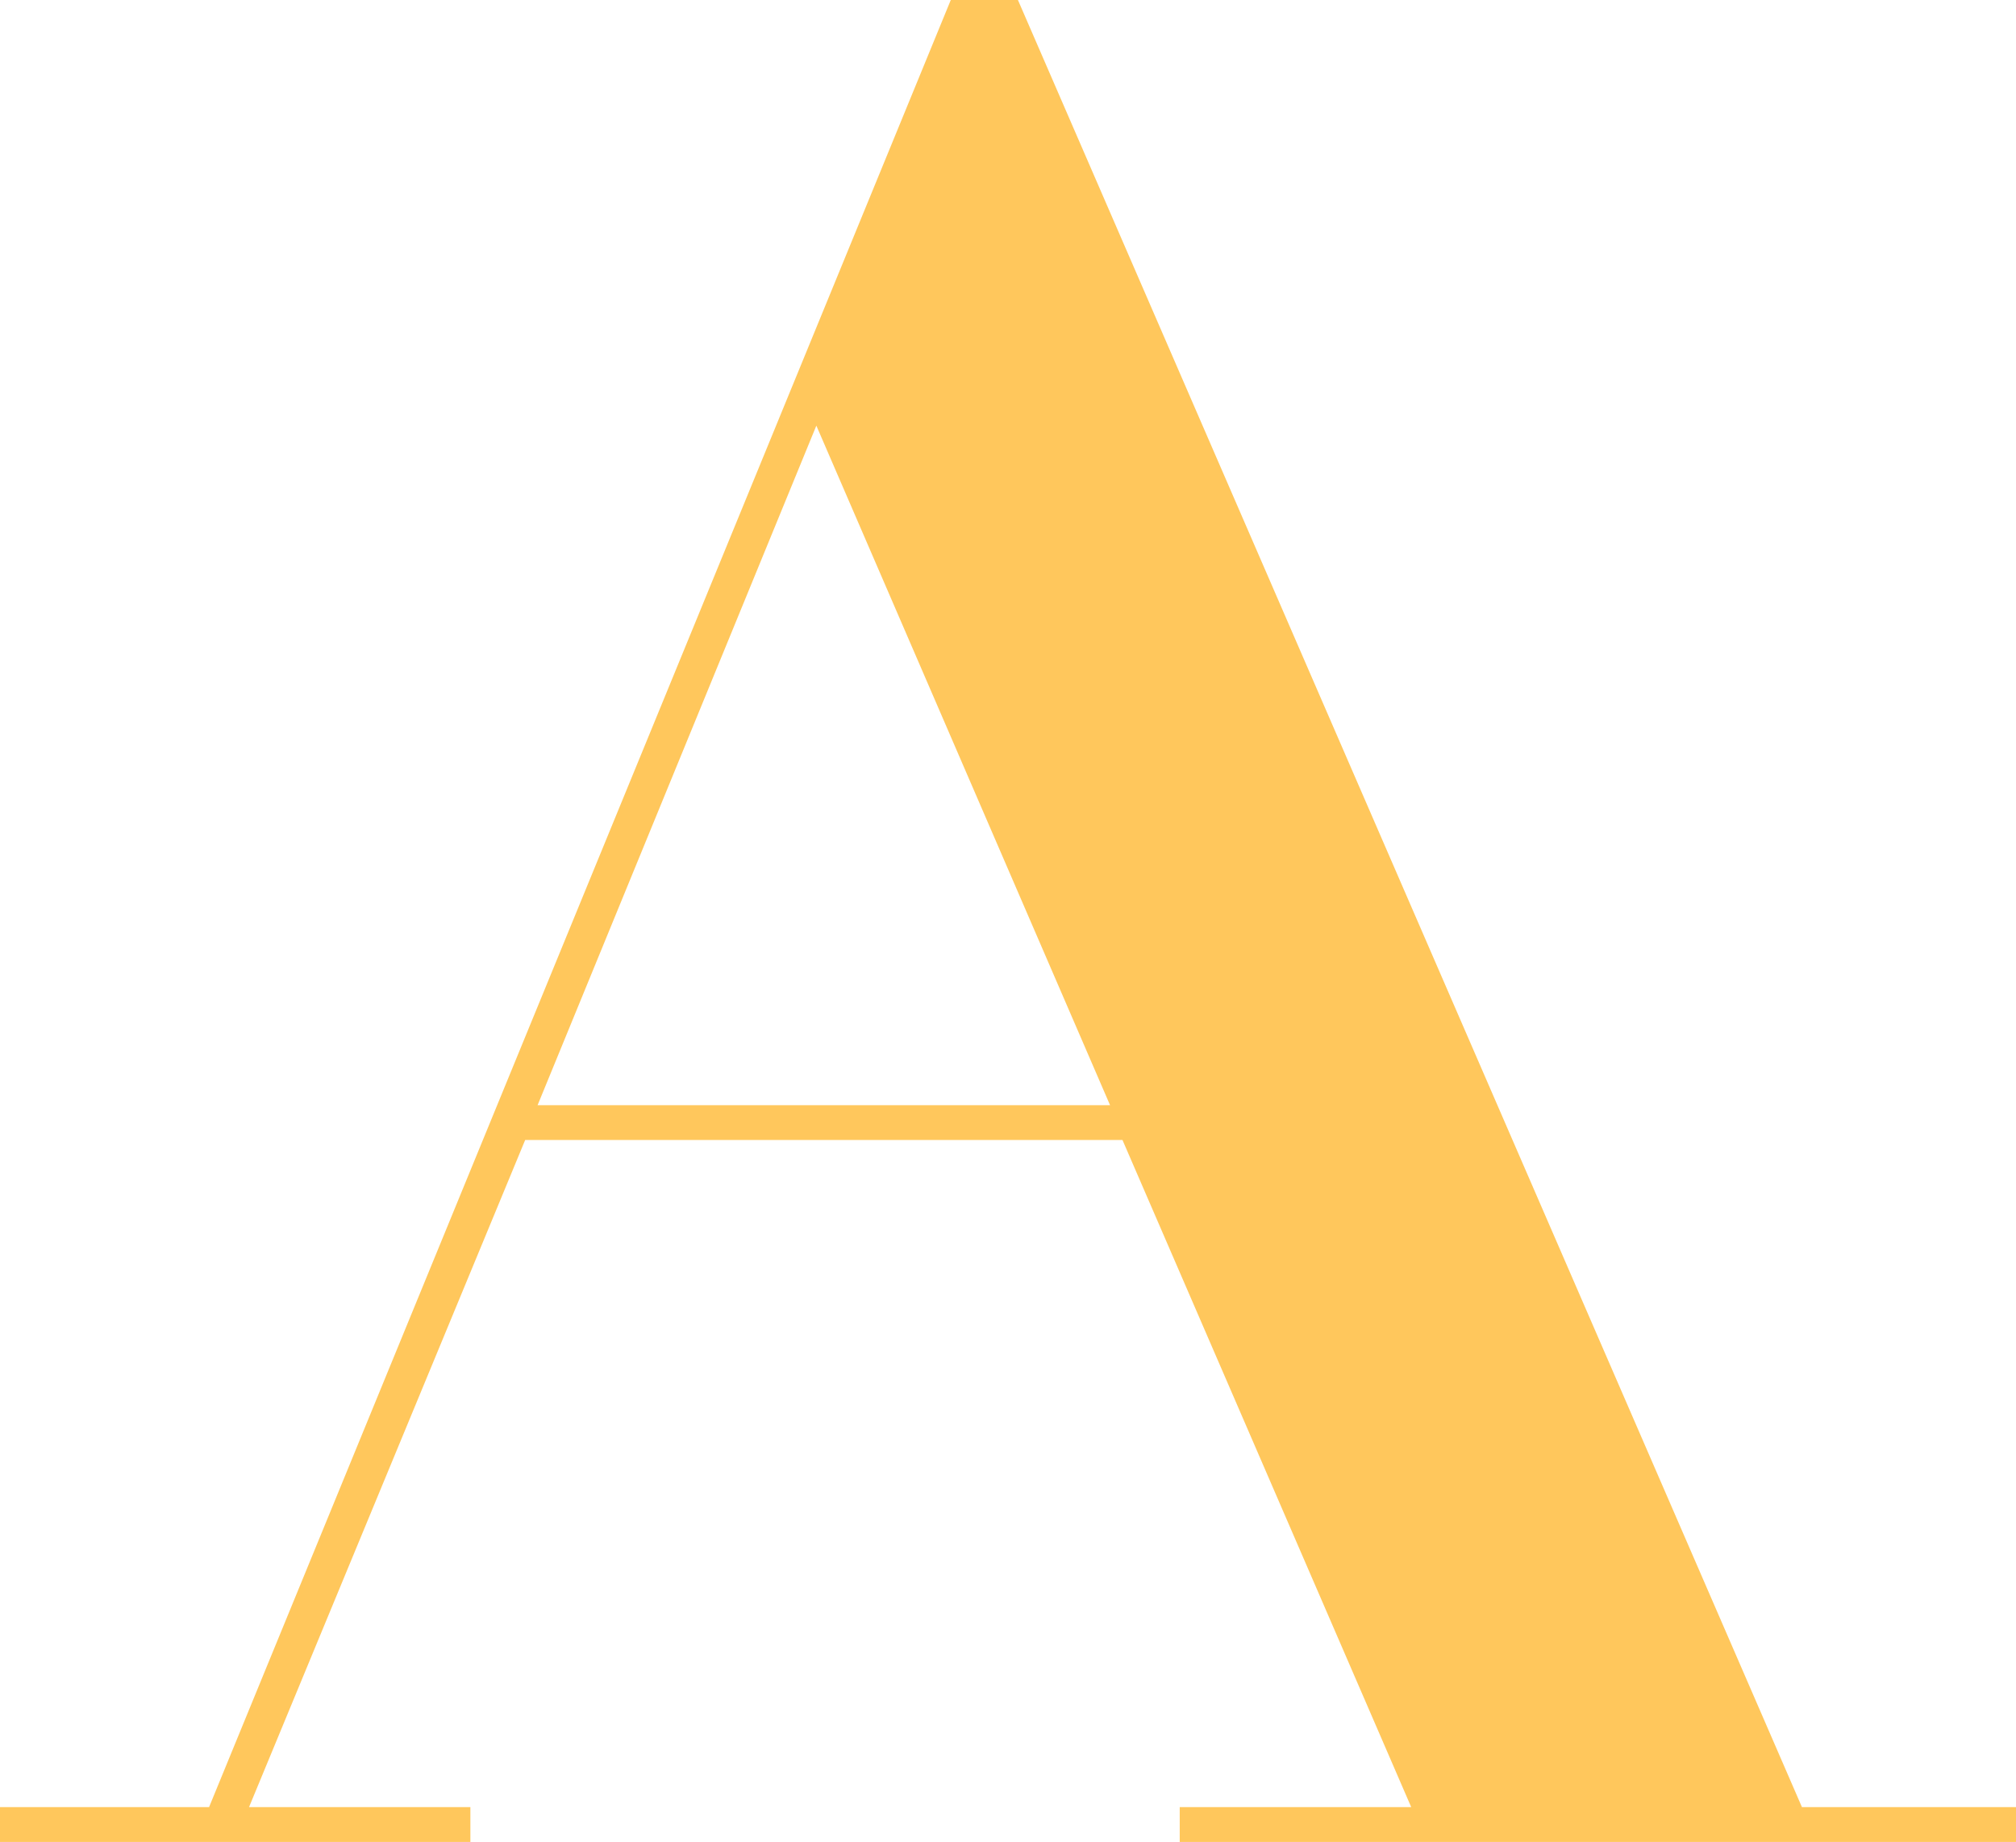 <svg xmlns="http://www.w3.org/2000/svg" width="36.023" height="32.909"><path id="a" d="M13.137-35.315l5.248 12.141H8.156zM-1.45-10.633v.623h8.405v-.623H3l4.934-11.919h10.673l5.159 11.919H19.63v.623h14.943v-.623h-3.825L16.739-42.92h-1.2L2.286-10.633z" transform="translate(1.45 42.92)" fill="#ffc75c"/></svg>
